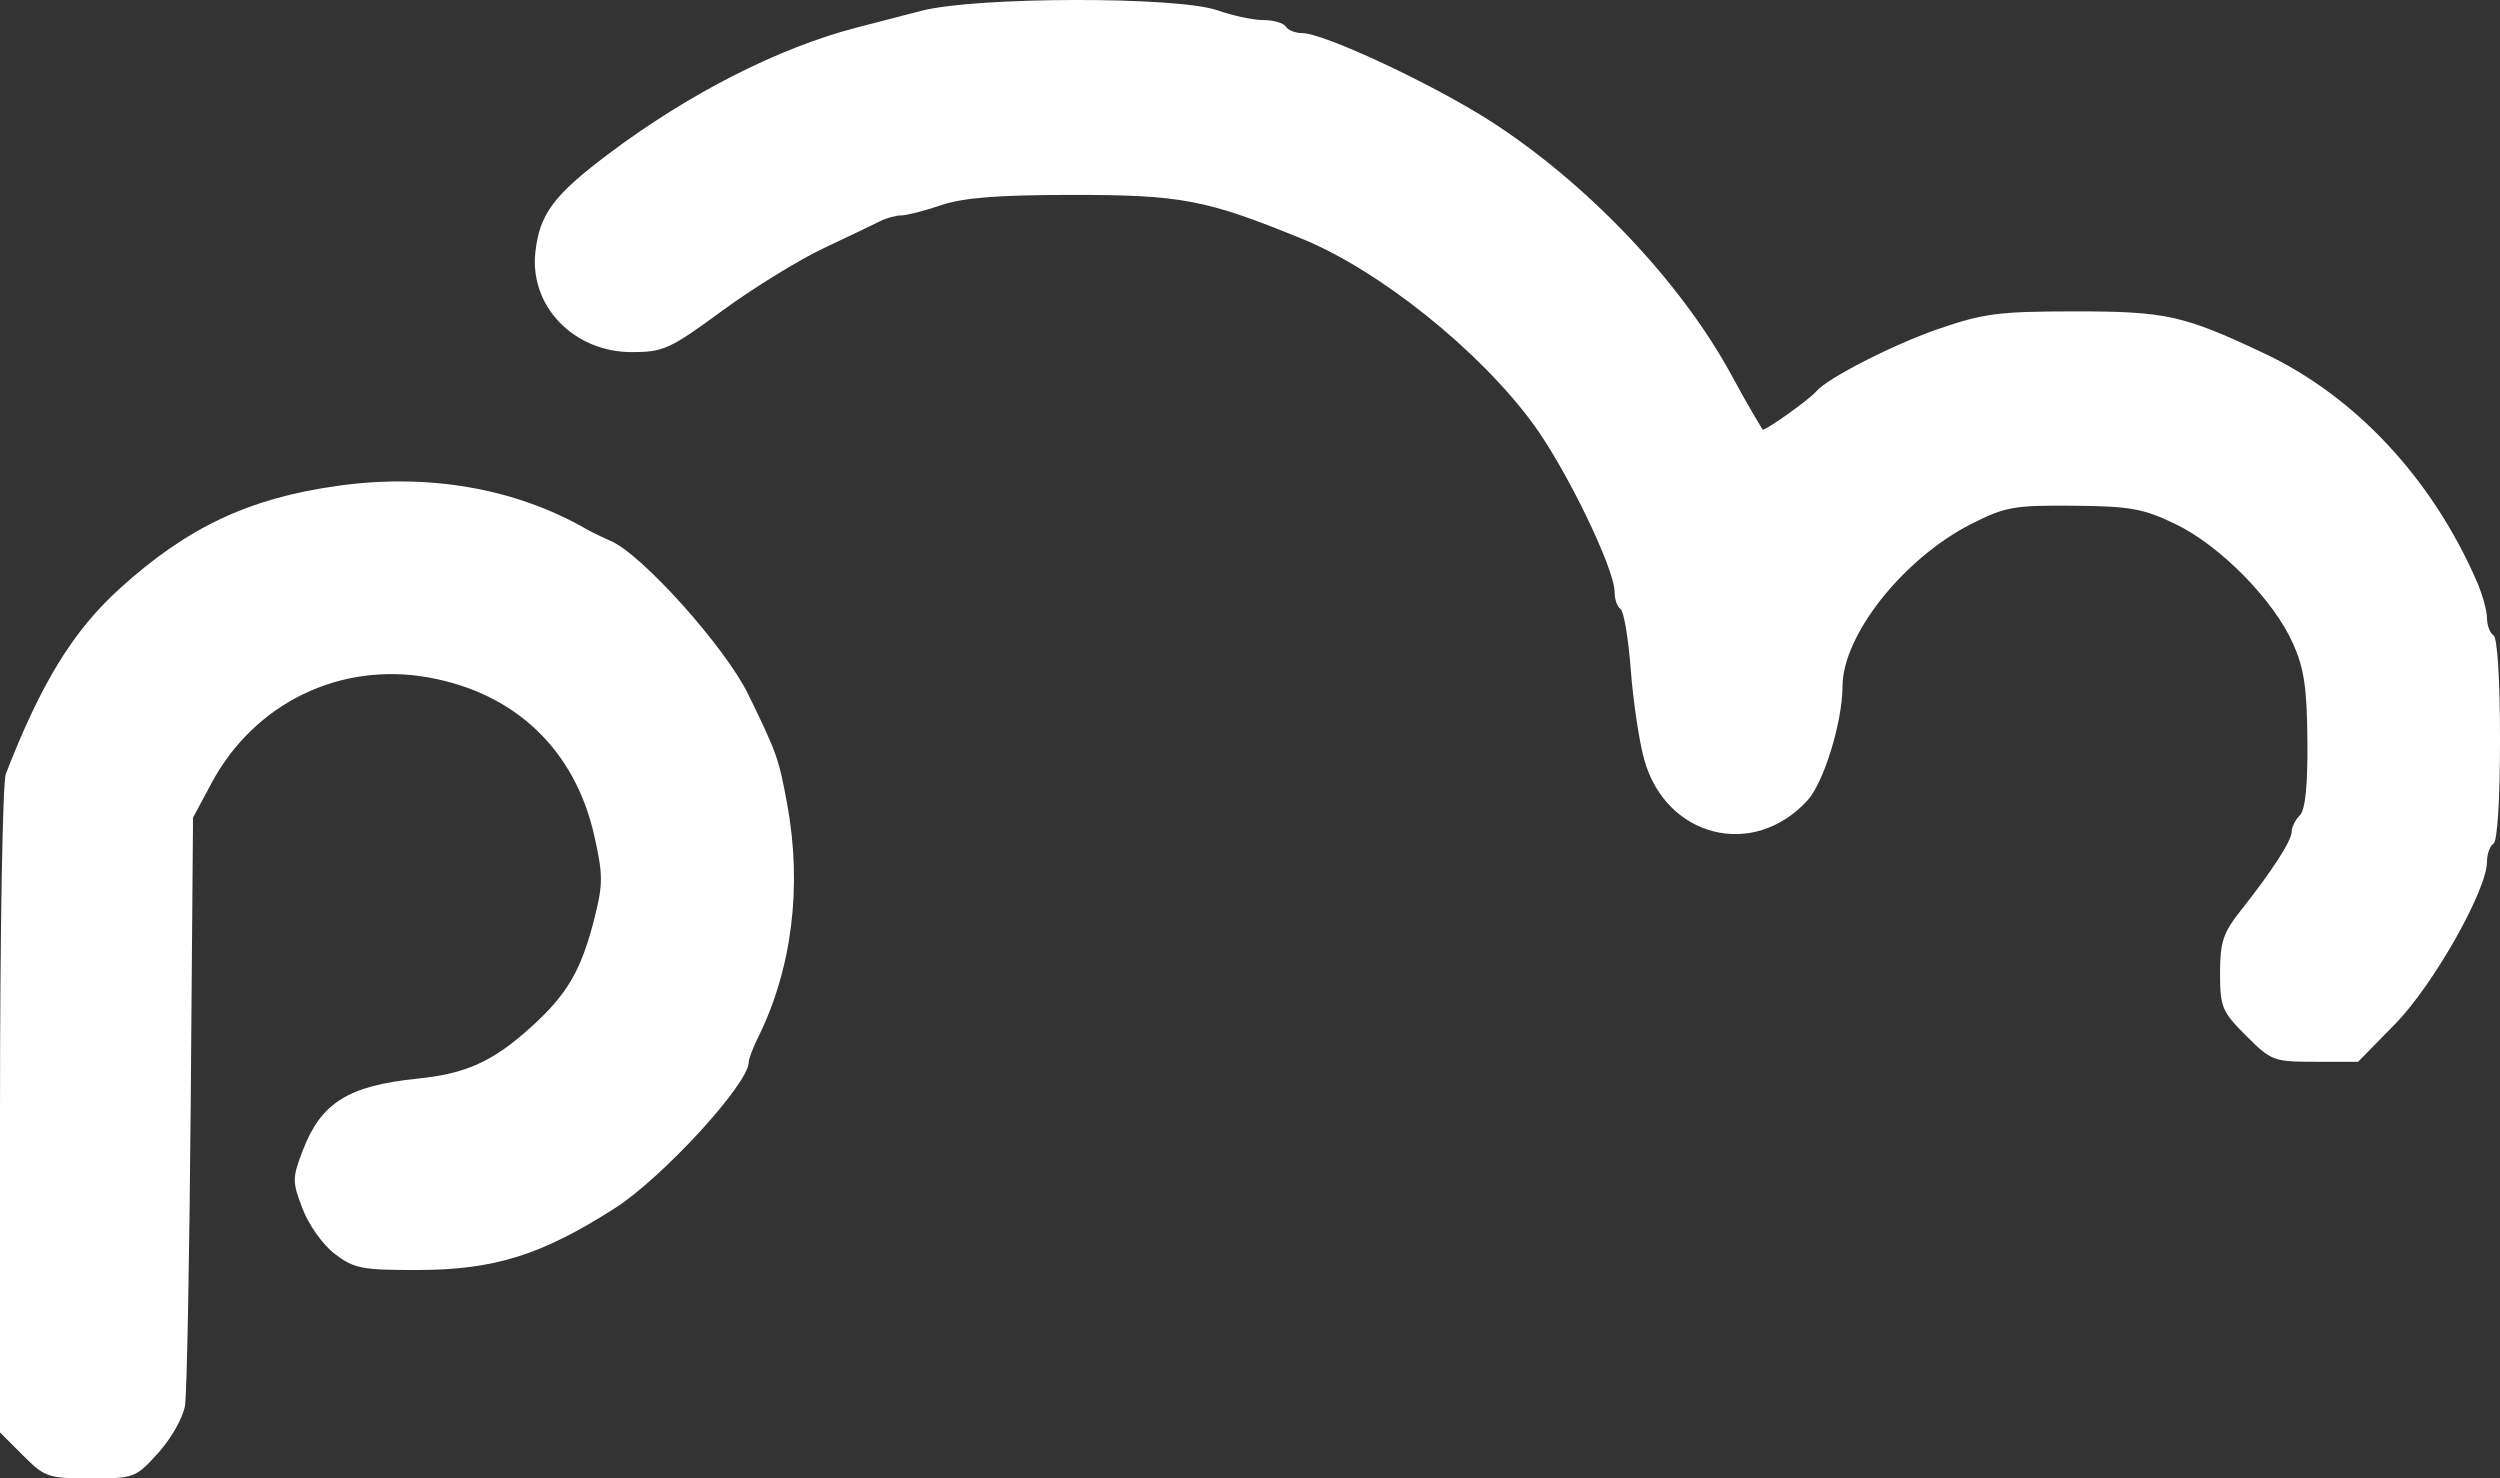 <?xml version="1.0" encoding="UTF-8" standalone="no"?>
<!-- Created with Inkscape (http://www.inkscape.org/) -->

<svg
   width="286.459mm"
   height="169.404mm"
   viewBox="0 0 286.459 169.404"
   version="1.1"
   id="svg1"
   sodipodi:docname="Padres en la Nube Logo.svg"
   xmlns:inkscape="http://www.inkscape.org/namespaces/inkscape"
   xmlns:sodipodi="http://sodipodi.sourceforge.net/DTD/sodipodi-0.dtd"
   xmlns="http://www.w3.org/2000/svg"
   xmlns:svg="http://www.w3.org/2000/svg">
  <rect x="0" y="0" width="286.459" height="169.404" fill="#333333" stroke="none"/>
  <sodipodi:namedview
     id="namedview1"
     pagecolor="#ffffff"
     bordercolor="#000000"
     borderopacity="0.25"
     inkscape:showpageshadow="2"
     inkscape:pageopacity="0.0"
     inkscape:pagecheckerboard="0"
     inkscape:deskcolor="#d1d1d1"
     inkscape:document-units="mm" />
  <defs
     id="defs1" />
  <g
     inkscape:label="Capa 1"
     inkscape:groupmode="layer"
     id="layer1"
     transform="translate(-6.411,-61.377)">
    <path
       style="fill:#ffffff;fill-opacity:1;stroke-width:0.746"
       d="m 9.047,228.145 -2.636,-2.636 v -36.866 c 0,-20.277 0.299,-37.638 0.664,-38.58 4.05,-10.445 7.721,-16.415 13.074,-21.263 7.735,-7.006 14.76,-10.32 24.903,-11.749 10.402,-1.466 20.353,0.254 28.497,4.924 0.615,0.353 1.899,0.978 2.853,1.389 3.577,1.54 13.099,12.162 15.728,17.543 3.294,6.744 3.515,7.365 4.478,12.603 1.74,9.46 0.554,18.919 -3.36,26.792 -0.577,1.162 -1.05,2.423 -1.05,2.804 0,2.452 -9.879,13.222 -15.323,16.705 -8.42,5.387 -13.814,7.075 -22.652,7.089 -6.331,0.008 -7.254,-0.17 -9.445,-1.841 -1.363,-1.039 -2.984,-3.308 -3.695,-5.17 -1.194,-3.126 -1.193,-3.512 0.014,-6.672 2.091,-5.476 5.213,-7.435 13.137,-8.246 5.616,-0.574 8.651,-1.951 13.03,-5.911 4.184,-3.784 5.764,-6.514 7.299,-12.613 0.949,-3.772 0.942,-4.885 -0.059,-9.325 -2.214,-9.81 -9.014,-16.311 -18.944,-18.112 -10.162,-1.843 -19.99,2.925 -24.9,12.079 l -2.132,3.975 -0.261,32.45 c -0.144,17.848 -0.44,33.562 -0.657,34.919 -0.219,1.365 -1.583,3.783 -3.052,5.408 -2.6,2.877 -2.763,2.939 -7.766,2.939 -4.855,0 -5.242,-0.132 -7.746,-2.636 z M 263.777,180.054 c -2.772,-2.772 -2.984,-3.282 -2.984,-7.166 0,-3.568 0.346,-4.619 2.356,-7.157 3.614,-4.563 5.85,-8.025 5.85,-9.059 0,-0.515 0.42,-1.356 0.932,-1.869 0.633,-0.633 0.913,-3.377 0.872,-8.542 -0.049,-6.09 -0.381,-8.323 -1.665,-11.183 -2.237,-4.985 -8.336,-11.179 -13.427,-13.637 -3.712,-1.792 -5.176,-2.057 -11.703,-2.117 -6.813,-0.062 -7.827,0.118 -11.7,2.08 -7.781,3.943 -14.761,12.741 -14.775,18.624 -0.011,4.08 -2.134,10.997 -4.008,13.054 -6.189,6.792 -16.24,4.27 -18.721,-4.699 -0.573,-2.07 -1.264,-6.701 -1.535,-10.289 -0.272,-3.589 -0.8,-6.714 -1.173,-6.944 -0.374,-0.231 -0.679,-1.105 -0.679,-1.942 0,-2.673 -5.526,-14.074 -9.344,-19.278 -6.184,-8.428 -17.602,-17.57 -26.463,-21.188 -11.046,-4.51 -13.85,-5.042 -26.491,-5.032 -8.397,0.008 -12.349,0.32 -14.877,1.179 -1.894,0.643 -3.939,1.169 -4.546,1.169 -0.607,0 -1.686,0.291 -2.398,0.646 -0.712,0.355 -3.645,1.759 -6.517,3.118 -2.872,1.36 -8.114,4.594 -11.649,7.187 -5.955,4.369 -6.713,4.714 -10.329,4.714 -6.654,0 -11.742,-5.287 -11.045,-11.475 0.49,-4.352 2.093,-6.503 8.351,-11.213 9.206,-6.929 19.434,-12.144 28.401,-14.483 1.641,-0.428 5.02,-1.303 7.509,-1.945 6.272,-1.617 29.353,-1.65 33.894,-0.048 1.744,0.615 4.117,1.119 5.272,1.119 1.155,0 2.308,0.336 2.561,0.746 0.253,0.41 1.101,0.746 1.884,0.746 2.474,0 15.039,5.881 21.615,10.117 11.108,7.155 21.807,18.443 27.582,29.101 0.874,1.612 1.991,3.603 2.482,4.423 0.492,0.821 0.969,1.623 1.06,1.782 0.158,0.276 5.389,-3.444 6.175,-4.391 1.211,-1.461 8.767,-5.329 13.846,-7.088 5.285,-1.831 6.976,-2.052 15.708,-2.058 10.482,-0.006 12.481,0.434 21.727,4.797 10.466,4.938 19.218,14.311 24.366,26.094 0.654,1.498 1.19,3.408 1.19,4.245 0,0.837 0.336,1.729 0.746,1.983 0.445,0.275 0.746,5.091 0.746,11.936 0,6.845 -0.301,11.661 -0.746,11.936 -0.41,0.253 -0.746,1.184 -0.746,2.068 0,3.248 -6.15,14.119 -10.506,18.571 l -4.258,4.352 h -4.927 c -4.753,0 -5.032,-0.105 -7.911,-2.984 z"
       id="path1" />
  </g>
</svg>
